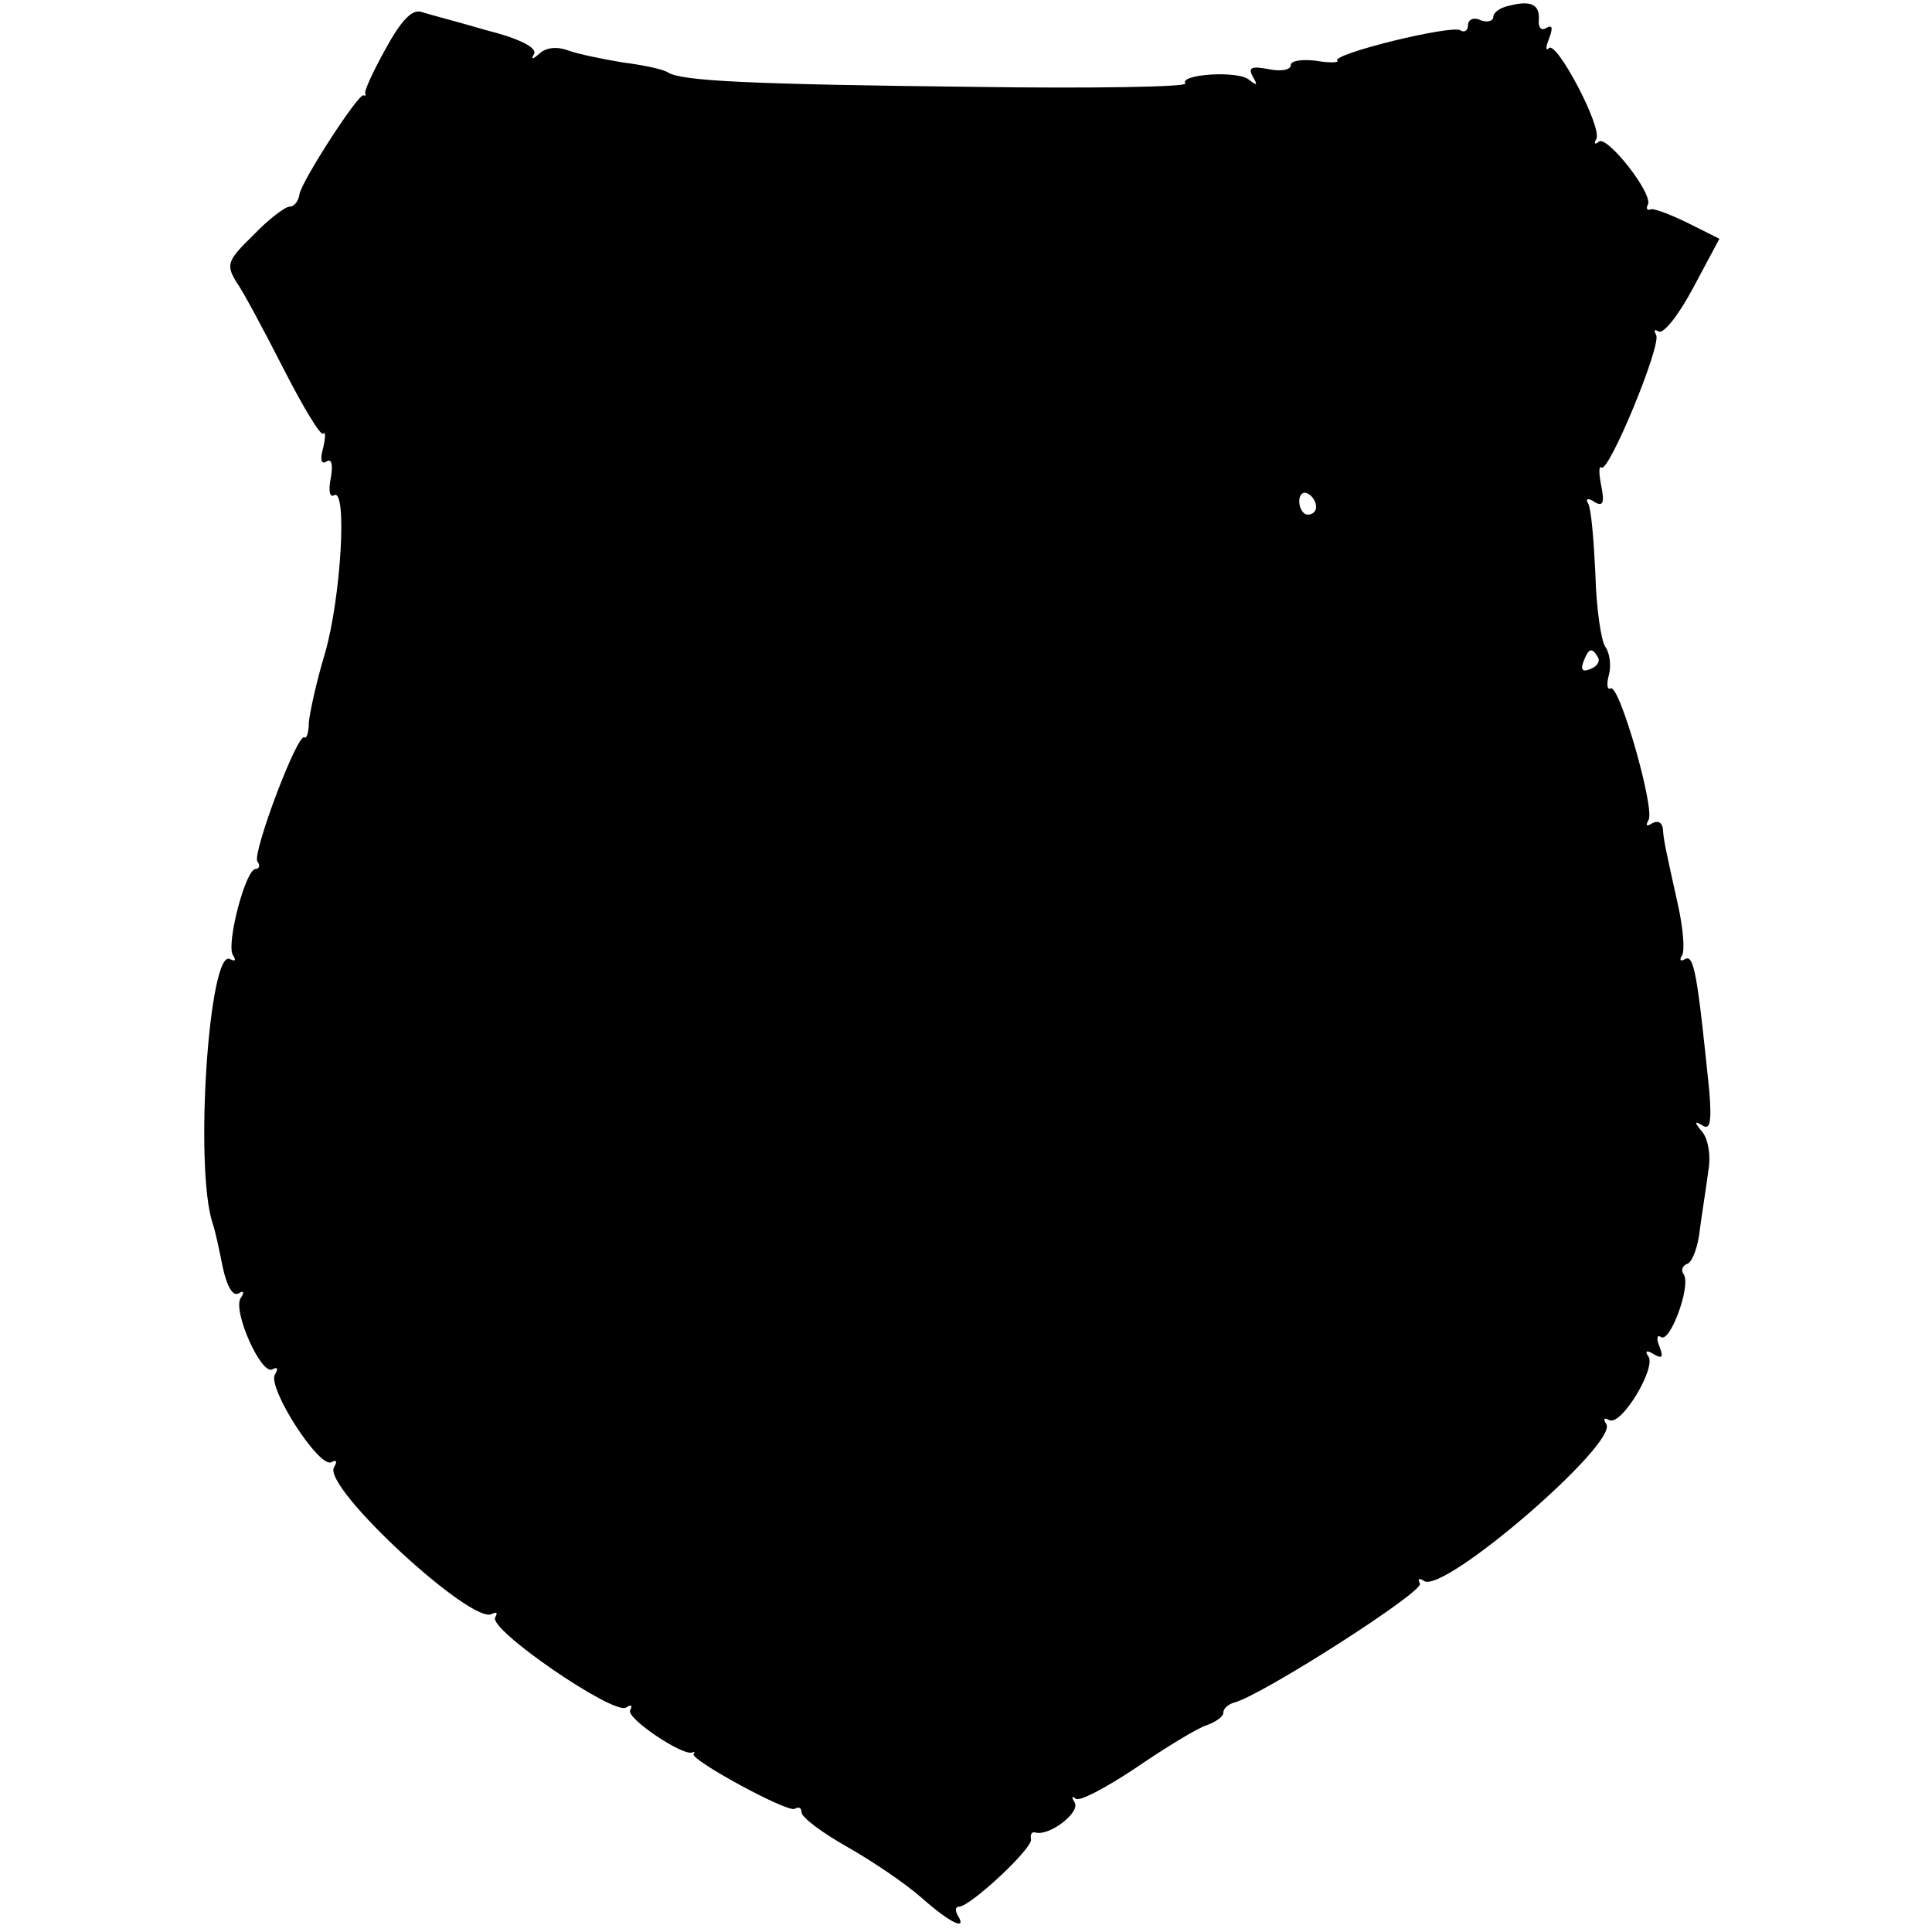 <?xml version="1.0" standalone="no"?>
<!DOCTYPE svg PUBLIC "-//W3C//DTD SVG 20010904//EN"
 "http://www.w3.org/TR/2001/REC-SVG-20010904/DTD/svg10.dtd">
<svg version="1.0" xmlns="http://www.w3.org/2000/svg"
 width="229pt" height="229pt" viewBox="0 0 229 229"
 preserveAspectRatio="xMidYMid meet">
<g transform="translate(0,229) scale(0.1,-0.1)"
fill="#000000" stroke="none">
<path d="M1788 2283 c-10 -2 -18 -8 -18 -13 0 -5 -7 -7 -15 -4 -8 4 -15 1 -15
-6 0 -6 -4 -9 -9 -6 -10 7 -153 -28 -146 -36 3 -2 -9 -3 -25 0 -17 2 -30 0
-30 -5 0 -6 -12 -8 -26 -5 -21 4 -25 2 -19 -9 6 -10 5 -11 -4 -4 -12 12 -84 7
-76 -4 2 -4 -109 -6 -248 -4 -269 3 -349 7 -365 17 -6 4 -30 9 -54 12 -24 4
-53 10 -64 14 -13 5 -26 4 -34 -3 -9 -8 -11 -8 -7 -1 4 7 -16 18 -56 28 -34
10 -69 19 -78 22 -11 3 -24 -11 -42 -44 -15 -27 -26 -51 -24 -53 1 -2 0 -3 -2
-2 -6 3 -73 -101 -76 -117 -1 -8 -6 -15 -12 -15 -5 0 -25 -15 -43 -34 -31 -30
-32 -35 -20 -55 8 -11 33 -58 56 -103 23 -45 44 -80 47 -77 3 3 3 -4 0 -17 -4
-14 -2 -20 4 -16 6 4 8 -4 5 -20 -3 -15 -1 -23 4 -20 16 9 8 -123 -11 -188
-10 -33 -18 -70 -19 -82 0 -12 -3 -19 -5 -17 -8 7 -62 -137 -56 -147 4 -5 2
-9 -2 -9 -12 0 -35 -89 -27 -102 4 -6 3 -8 -3 -5 -25 16 -43 -246 -21 -313 3
-8 8 -32 12 -52 5 -23 12 -35 19 -31 6 4 7 1 2 -6 -9 -16 25 -92 38 -84 6 3 7
1 3 -6 -10 -15 53 -113 67 -104 6 3 7 1 3 -6 -15 -23 164 -188 187 -174 6 3 7
1 4 -4 -9 -14 140 -116 155 -107 6 4 8 3 5 -3 -6 -9 64 -56 74 -50 2 1 3 0 1
-2 -4 -7 112 -70 120 -65 5 3 8 1 8 -4 0 -6 24 -24 54 -41 30 -17 70 -44 89
-61 34 -30 54 -39 42 -20 -3 6 -3 10 2 10 14 1 88 70 85 80 -1 6 1 9 5 8 16
-5 53 23 47 35 -4 7 -4 9 1 5 4 -4 36 13 72 37 35 24 73 47 83 50 11 4 20 10
20 15 0 5 6 10 13 12 32 8 226 132 220 141 -3 6 -1 7 5 3 24 -15 230 163 216
186 -4 6 -3 8 3 5 14 -9 56 61 47 75 -5 7 -2 8 6 3 10 -6 12 -4 7 9 -4 9 -3
15 2 11 11 -6 35 60 27 74 -4 5 -2 11 4 13 6 2 13 21 15 42 3 22 8 53 10 69 3
16 0 36 -7 45 -10 12 -10 14 0 8 9 -6 11 4 8 41 -14 137 -18 163 -29 156 -5
-3 -7 -1 -3 5 3 6 1 32 -5 59 -16 72 -17 77 -18 91 -1 7 -6 10 -13 6 -6 -4 -8
-3 -4 4 8 13 -35 163 -45 156 -4 -2 -5 5 -2 16 3 11 1 26 -4 33 -5 6 -11 46
-12 87 -2 41 -5 79 -9 84 -3 5 1 6 8 1 10 -6 12 -1 8 19 -3 15 -3 24 0 22 8
-9 72 146 65 157 -3 6 -2 7 3 4 6 -3 24 20 41 52 l31 58 -36 18 c-20 10 -41
18 -45 17 -5 -2 -6 1 -4 5 8 12 -49 84 -58 75 -5 -4 -6 -2 -3 3 8 13 -47 117
-56 108 -4 -4 -4 1 0 11 5 13 4 17 -3 13 -6 -4 -10 0 -9 10 1 18 -10 23 -36
16z m-228 -594 c0 -5 -4 -9 -10 -9 -5 0 -10 7 -10 16 0 8 5 12 10 9 6 -3 10
-10 10 -16z m334 -178 c3 -5 -1 -11 -9 -14 -9 -4 -12 -1 -8 9 6 16 10 17 17 5z"/>
</g>
</svg>
